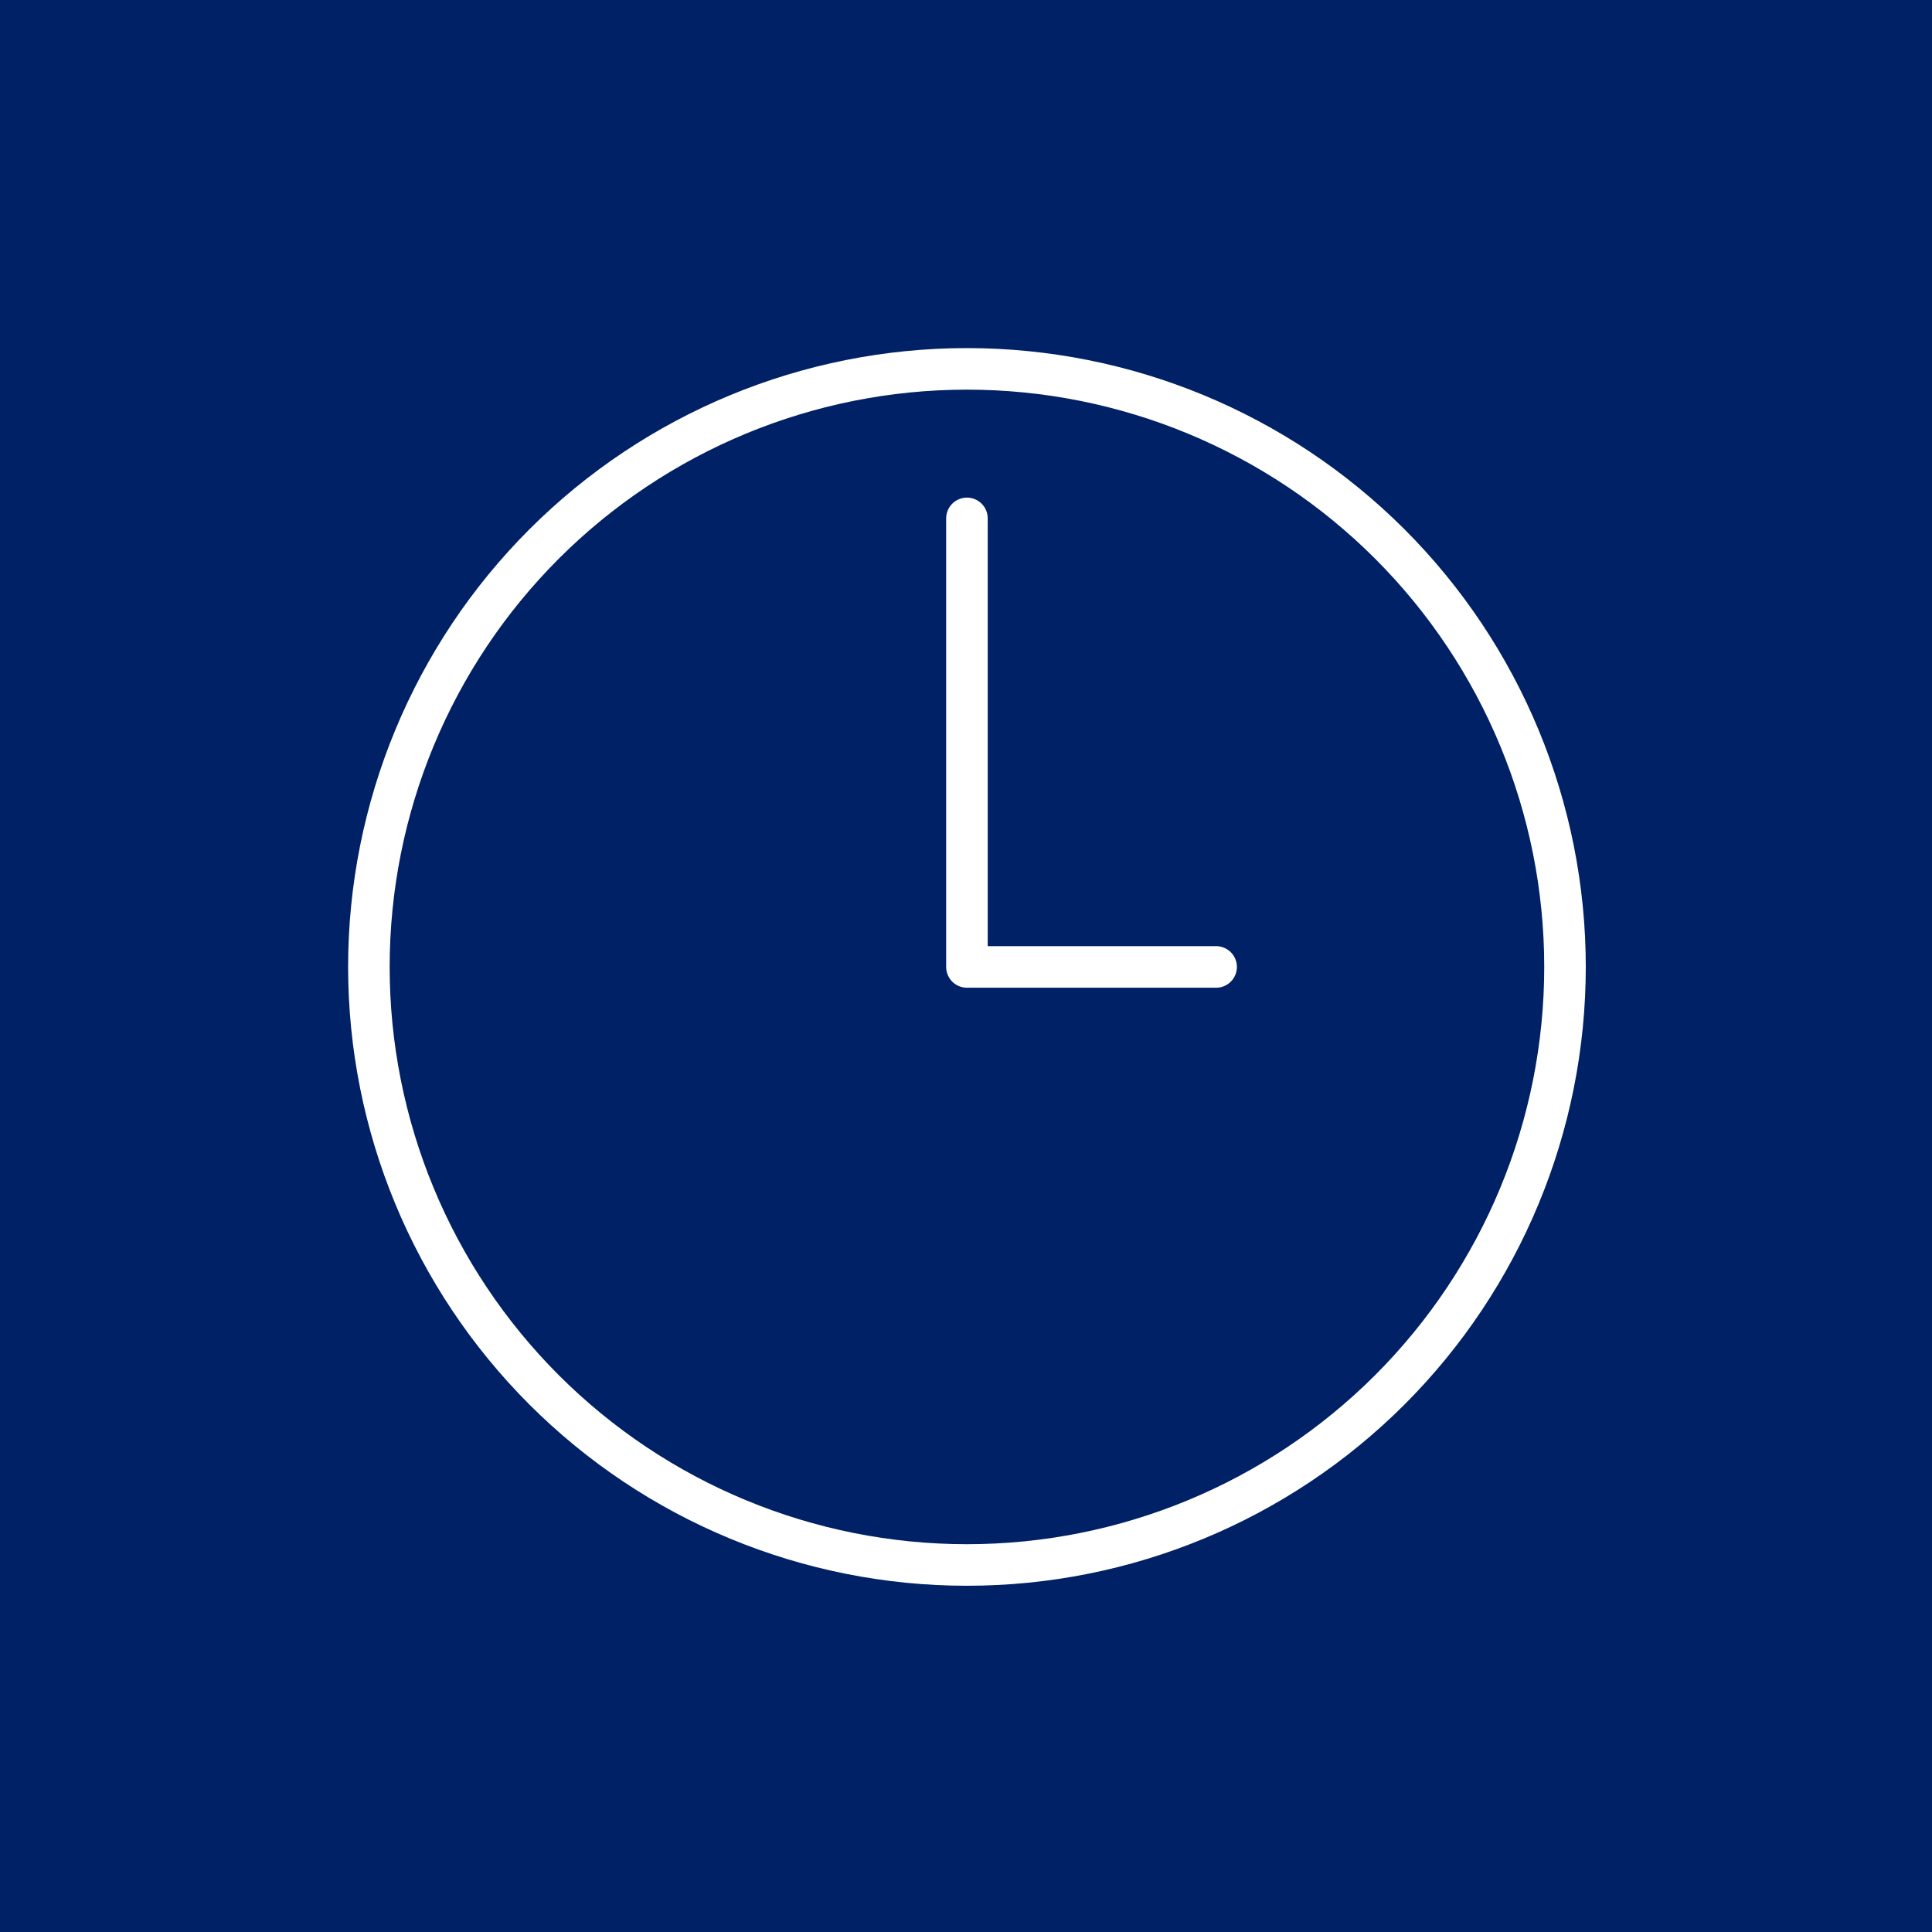 <?xml version="1.0" encoding="UTF-8" standalone="no"?>
<!DOCTYPE svg PUBLIC "-//W3C//DTD SVG 1.1//EN" "http://www.w3.org/Graphics/SVG/1.1/DTD/svg11.dtd">

<!-- Created with Vectornator (http://vectornator.io/) -->
<svg height="100%" stroke-miterlimit="10" style="fill-rule:nonzero;clip-rule:evenodd;stroke-linecap:round;stroke-linejoin:round;" version="1.1" viewBox="0 0 93 93" width="100%" xml:space="preserve" xmlns="http://www.w3.org/2000/svg" xmlns:vectornator="http://vectornator.io" xmlns:xlink="http://www.w3.org/1999/xlink">
<rect x="0" y="0" width="93" height="93" fill="#808080" stroke="none"/>
<defs/>
<g id="Untitled" vectornator:layerName="Untitled">
<path d="M0 0L93 0L93 0L93 93L93 93L0 93L0 93L0 0L0 0Z" fill="#002165" fill-rule="evenodd" opacity="1" stroke="none"/>
<path d="M46.545 17.756C38.91 17.756 31.588 20.789 26.189 26.188C20.79 31.587 17.757 38.91 17.757 46.545C17.757 54.18 20.79 61.502 26.189 66.901C31.588 72.3 38.91 75.333 46.545 75.333C54.18 75.333 61.503 72.3 66.902 66.901C72.3 61.502 75.334 54.18 75.334 46.545C75.334 38.91 72.3 31.587 66.902 26.188C61.503 20.789 54.18 17.756 46.545 17.756L46.545 17.756Z" fill="none" fill-rule="evenodd" opacity="1" stroke="#ffffff" stroke-linecap="butt" stroke-linejoin="miter" stroke-width="2"/>
<path d="M46.545 24.953L46.545 46.545L58.54 46.545" fill="none" fill-rule="evenodd" opacity="1" stroke="#ffffff" stroke-linecap="butt" stroke-linejoin="miter" stroke-width="2"/>
</g>
</svg>
